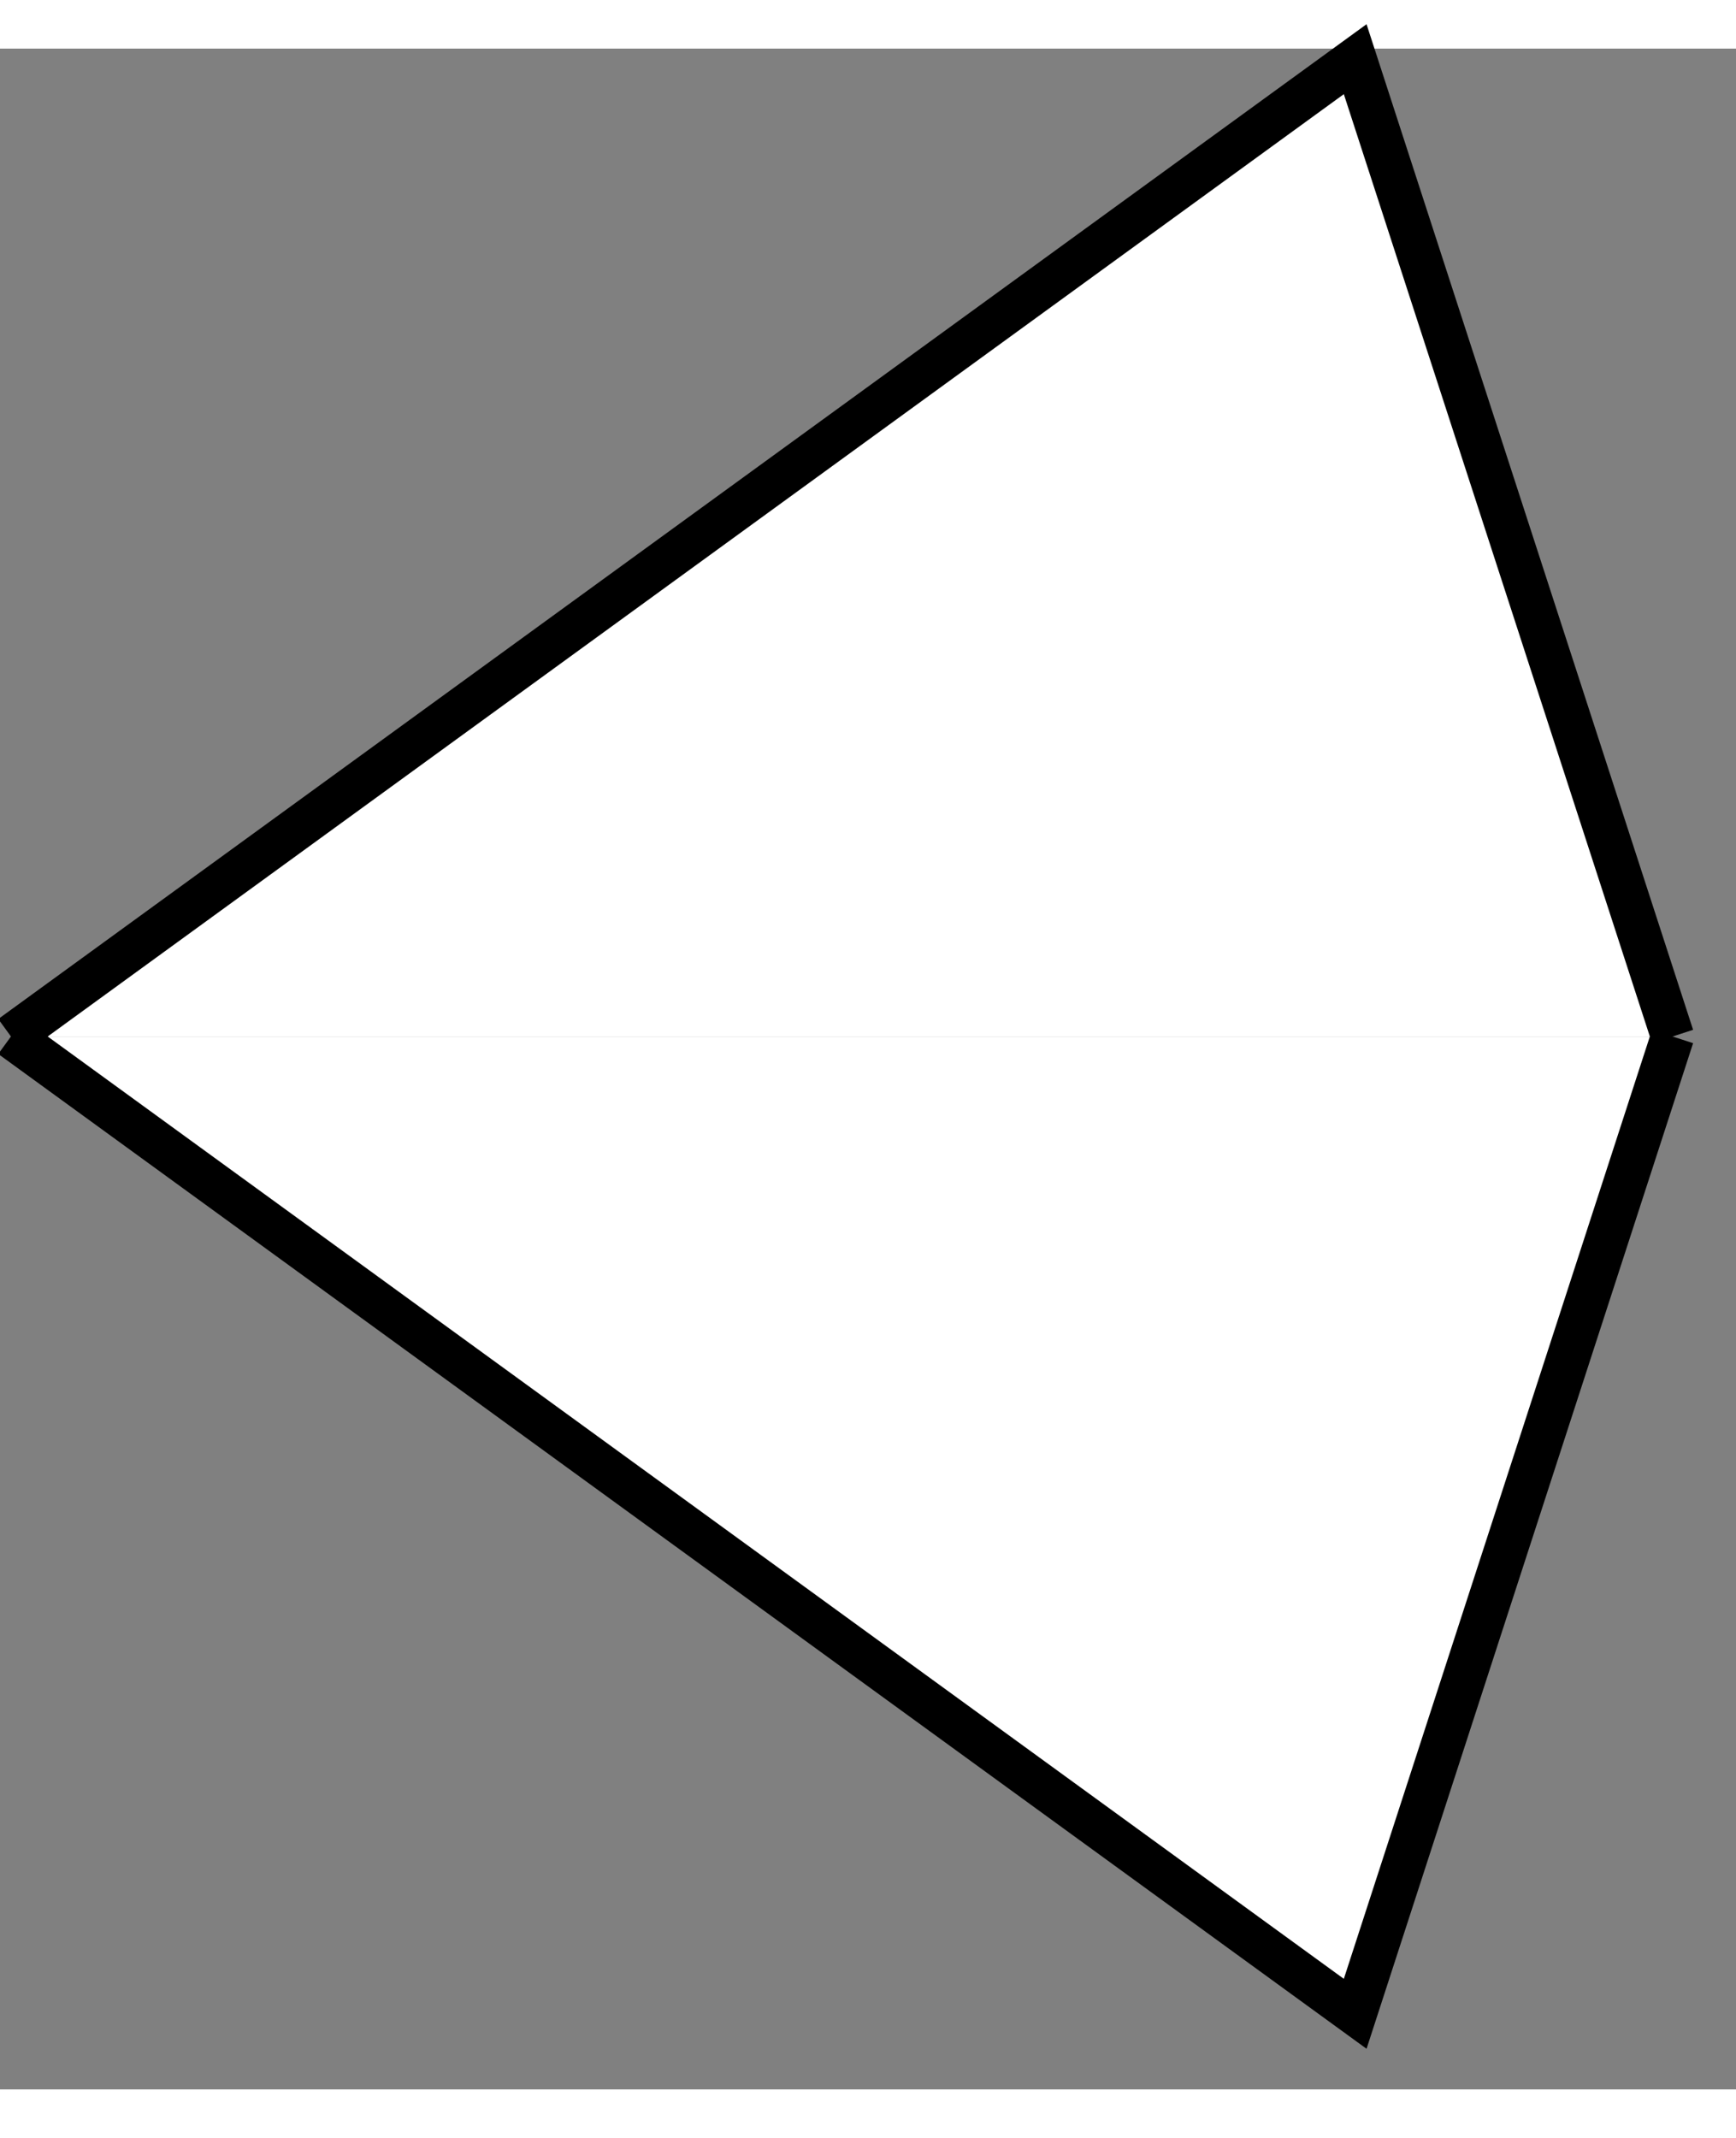 <?xml version="1.0" encoding="UTF-8" standalone="no"?>
<svg
   xmlns:dc="http://purl.org/dc/elements/1.1/"
   xmlns:cc="http://web.resource.org/cc/"
   xmlns:rdf="http://www.w3.org/1999/02/22-rdf-syntax-ns#"
   xmlns:svg="http://www.w3.org/2000/svg"
   xmlns="http://www.w3.org/2000/svg"
   xmlns:sodipodi="http://sodipodi.sourceforge.net/DTD/sodipodi-0.dtd"
   xmlns:inkscape="http://www.inkscape.org/namespaces/inkscape"
   width="40.61"
   height="50"
   viewBox="-0.025 -0.617 1.05 1.234"
   preserveAspectRatio="xMidYMid meet"
   id="svg2834"
   sodipodi:version="0.32"
   inkscape:version="0.44.1"
   sodipodi:docname="kite.svg"
   sodipodi:docbase="/Users/bryan/Desktop"
   version="1.0">
  <rect x="-0.025" y="-0.617" width="1.05" height="1.234" fill="#808080" stroke="none"/>
  <defs
     id="defs2847" />
  <sodipodi:namedview
     inkscape:window-height="577"
     inkscape:window-width="823"
     inkscape:pageshadow="2"
     inkscape:pageopacity="0.0"
     guidetolerance="10.0"
     gridtolerance="10.0"
     objecttolerance="10.0"
     borderopacity="1.0"
     bordercolor="#666666"
     pagecolor="#ffffff"
     id="base"
     width="40.61px"
     height="50px"
     inkscape:zoom="1"
     inkscape:cx="105.2288"
     inkscape:cy="30.998022"
     inkscape:window-x="108"
     inkscape:window-y="114"
     inkscape:current-layer="svg2834" />
  <g
     transform="matrix(1.005,0,0,-1.005,-1.837618e-2,-1.966648e-2)"
     style="font-size:0.054px;fill:black;stroke:black;stroke-width:0.026;font-family:&quot;Courier New&quot;, Courier, Symbol, monospace;stroke-miterlimit:4;stroke-dasharray:none"
     id="g2836">
    <polygon
       points="0,0 0.809,0.588 1,0 0,0 "
       id="polygon2838"
       style="fill:white;stroke:none;stroke-width:0.026;stroke-miterlimit:4;stroke-dasharray:none" />
    <polyline
       points="  0,0 0.809,0.588 1.0,0"
       id="polyline2840"
       style="fill:none;stroke-width:0.026;stroke-miterlimit:4;stroke-dasharray:none" />
    <polygon
       points="0,0 0.809,-0.588 1,0 0,0 "
       id="polygon2842"
       style="fill:white;stroke:none;stroke-width:0.026;stroke-miterlimit:4;stroke-dasharray:none" />
    <polyline
       points="  0,0 0.809,-0.588 1.0,0"
       id="polyline2844"
       style="fill:none;stroke-width:0.026;stroke-miterlimit:4;stroke-dasharray:none" />
  </g>
</svg>

